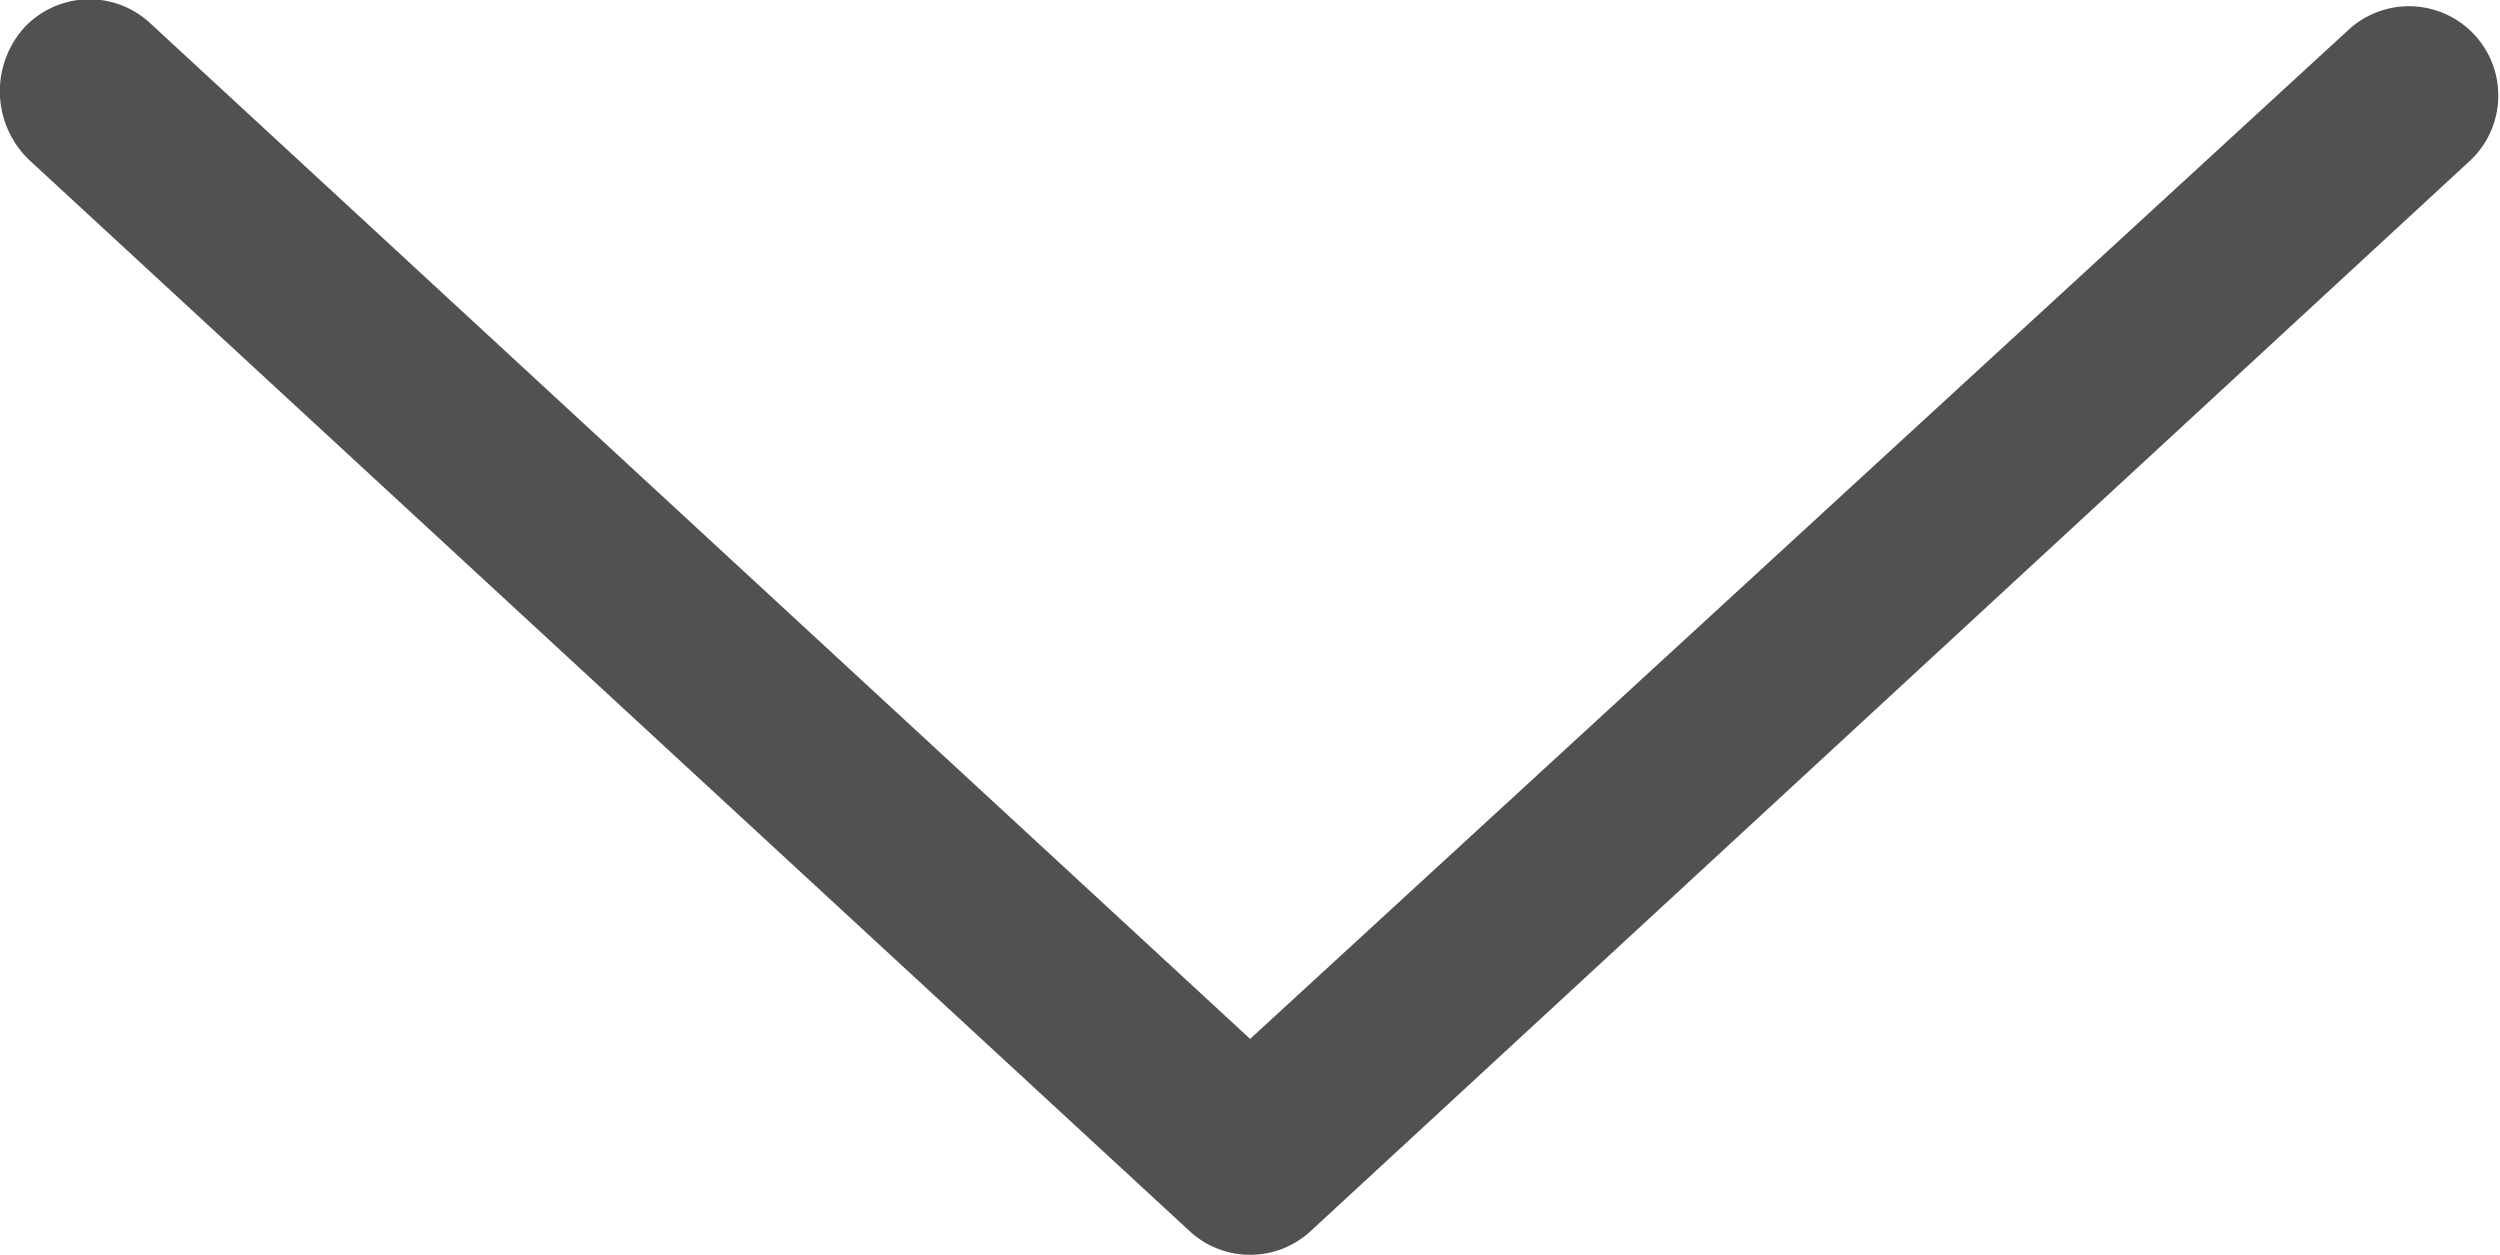 <svg xmlns="http://www.w3.org/2000/svg" width="20.18" height="10.129" viewBox="0 0 20.18 10.129">
  <path id="chevron-up-light" d="M19.99,9.9a.72.72,0,0,1-1.021.043l-8.88-8.2L1.21,9.9A.721.721,0,0,1,.232,8.841L9.6.192a.719.719,0,0,1,.978,0l9.37,8.649A.769.769,0,0,1,19.99,9.9Z" transform="translate(20.18 10.129) rotate(180)" fill="#525151"/>
</svg>
